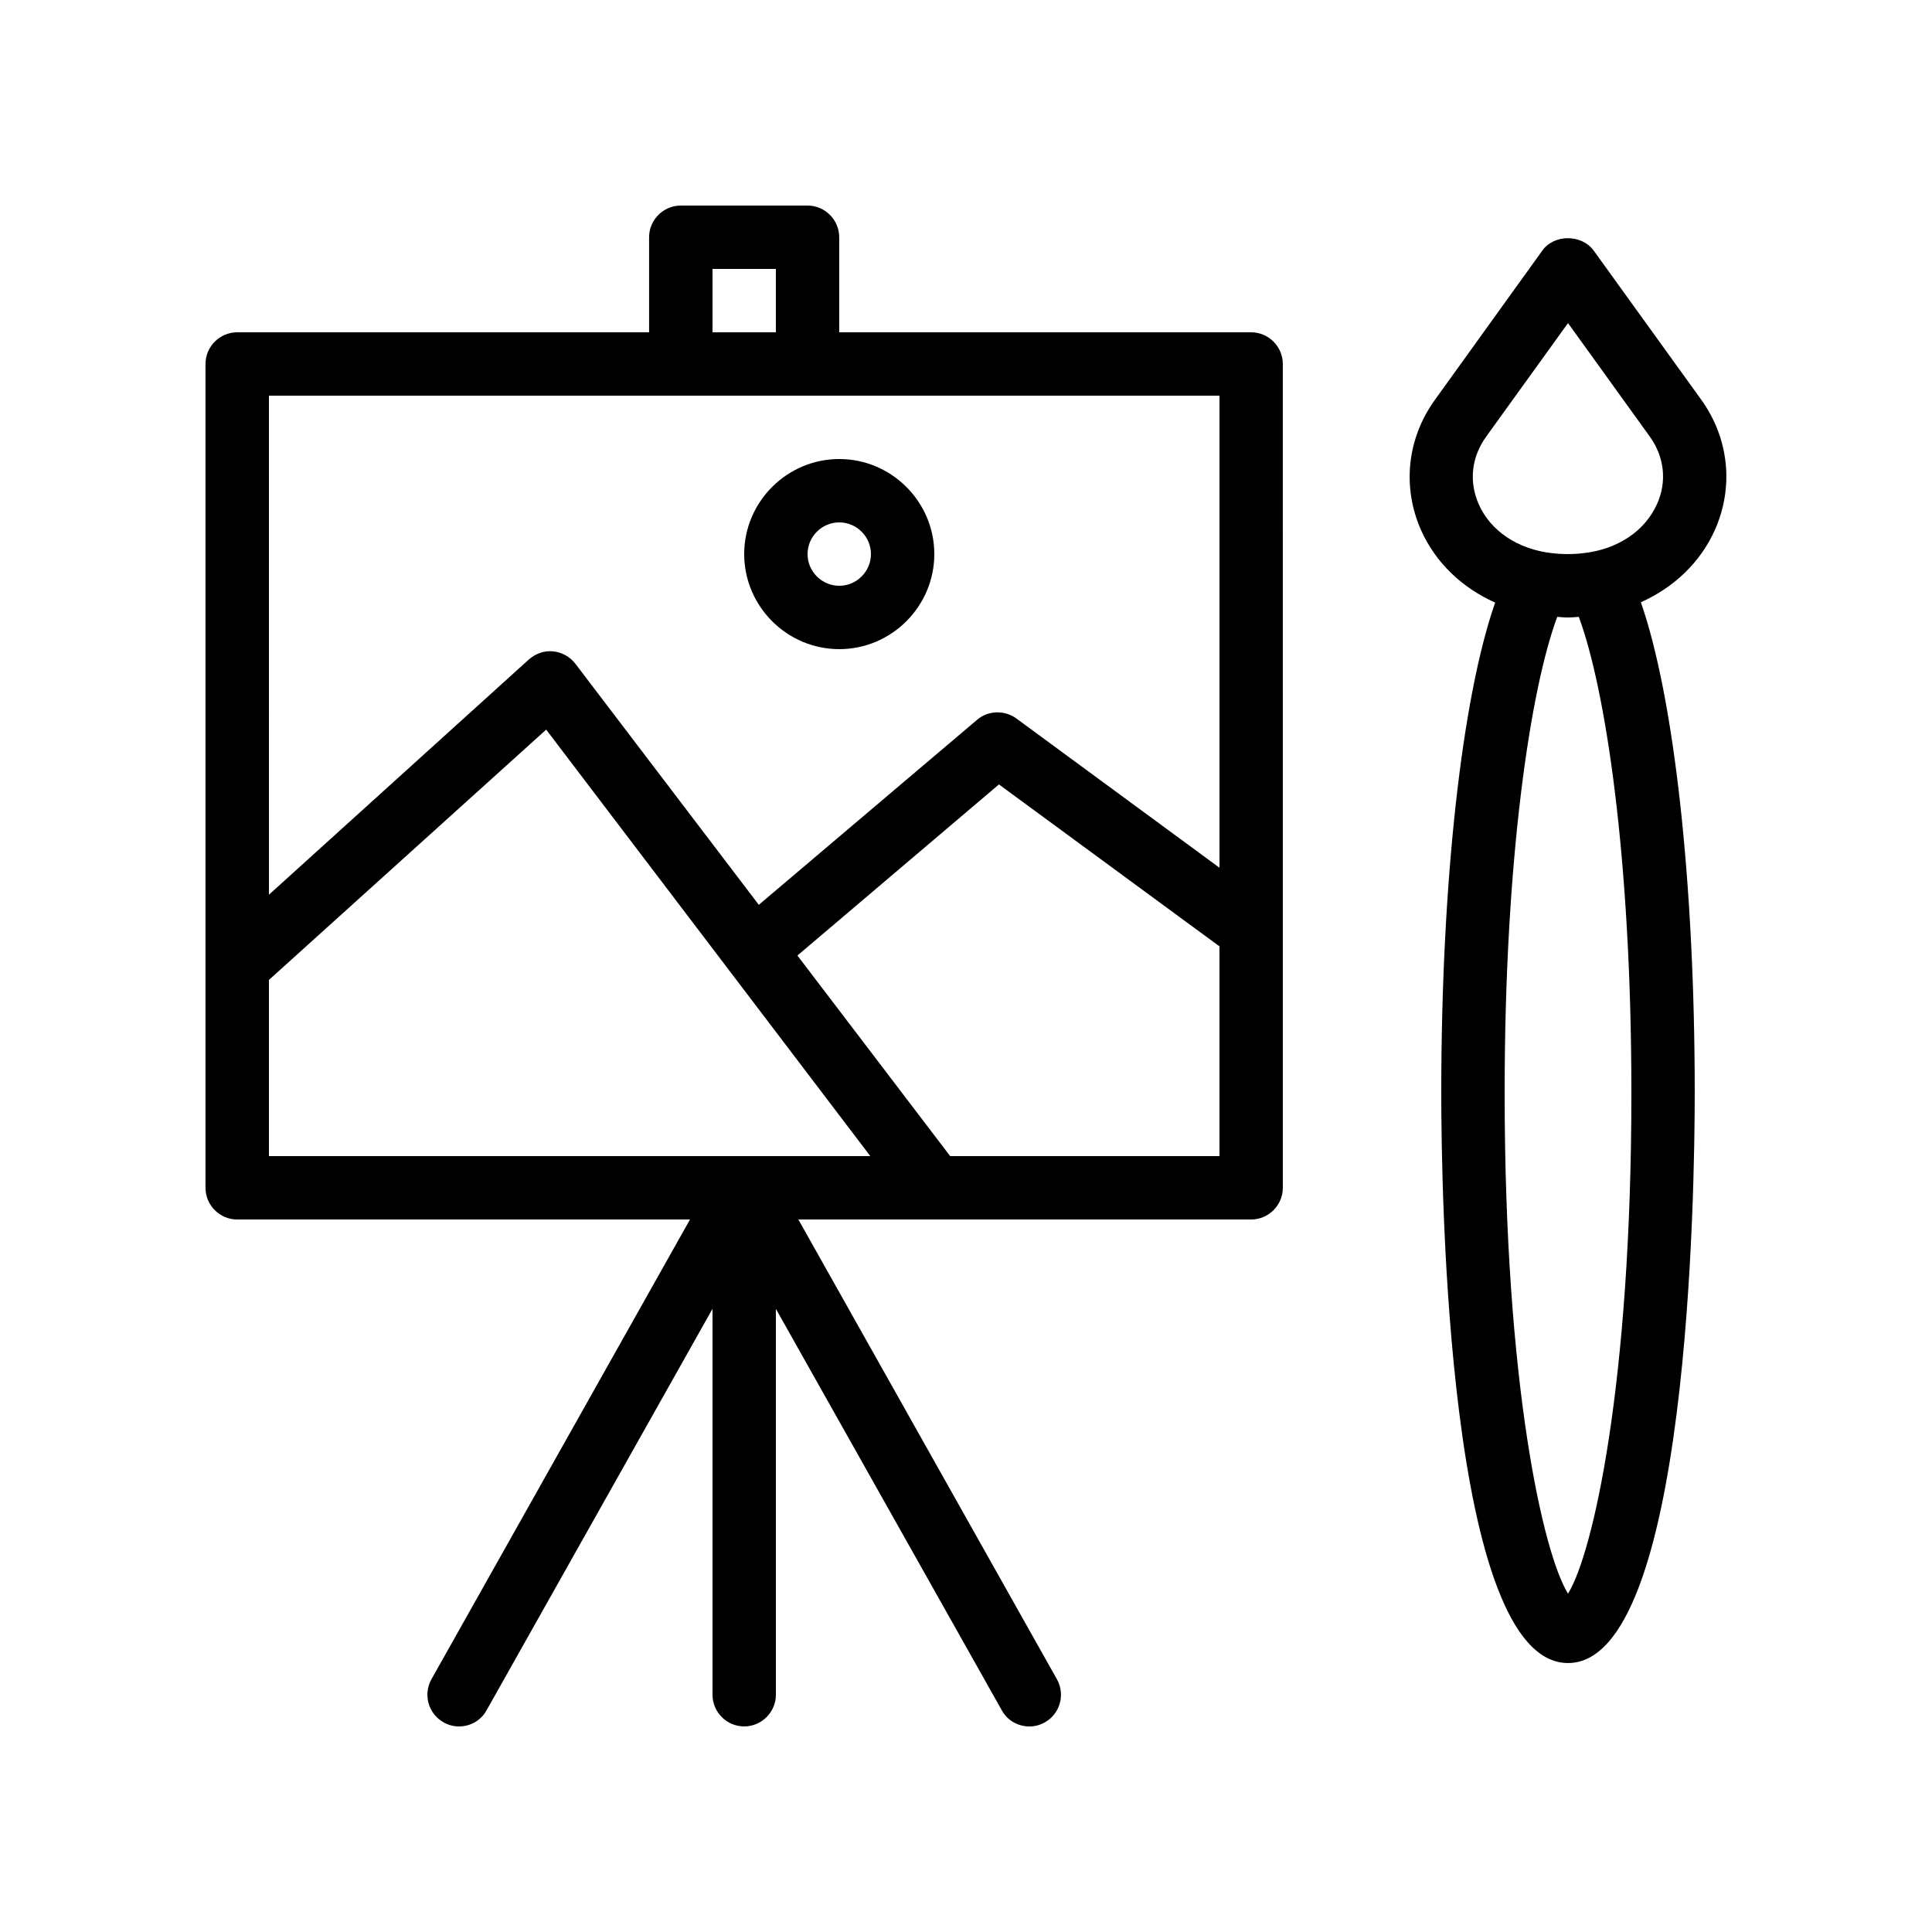 <?xml version="1.0" encoding="UTF-8"?>
<!-- Uploaded to: SVG Repo, www.svgrepo.com, Generator: SVG Repo Mixer Tools -->
<svg fill="#000000" width="800px" height="800px" version="1.1" viewBox="144 144 512 512" xmlns="http://www.w3.org/2000/svg">
 <g>
  <path d="m566.34 210.4c-3.191-4.367-10.496-4.367-13.602 0l-28.465 39.551c-7.391 10.242-8.734 23.09-3.695 34.512 3.863 8.648 10.832 15.281 19.648 19.23-8.816 25.27-14.277 74.141-14.277 129.89 0 25.273 1.594 151.14 33.586 151.14 31.992 0 33.586-125.87 33.586-151.14 0-55.754-5.457-104.62-14.273-129.98 8.816-3.945 15.785-10.578 19.648-19.23 5.039-11.418 3.695-24.266-3.695-34.512zm-6.801 355.94c-6.551-10.578-16.793-55.336-16.793-132.75 0-62.387 6.887-107.14 13.938-126.12 0.922 0.086 1.848 0.168 2.856 0.168 1.008 0 1.93-0.082 2.856-0.168 7.051 18.977 13.938 63.734 13.938 126.12 0 77.418-10.246 122.17-16.793 132.75zm23.594-288.77c-3.191 7.137-10.41 12.008-19.48 13.016-2.688 0.336-5.625 0.336-8.398 0-8.984-1.008-16.289-5.879-19.398-13.016-2.602-5.961-1.93-12.426 2.016-17.887l21.668-30.062 21.664 30.062c3.863 5.375 4.617 11.922 1.93 17.887z"/>
  <path d="m206.87 467.17h119.99l-68.52 121.84c-2.266 4.031-0.84 9.152 3.191 11.418 1.344 0.758 2.688 1.094 4.113 1.094 2.938 0 5.793-1.512 7.305-4.281l59.871-106.39v102.27c0 4.617 3.777 8.398 8.398 8.398 4.617 0 8.398-3.777 8.398-8.398l-0.004-102.27 59.871 106.39c1.512 2.773 4.363 4.285 7.305 4.285 1.426 0 2.769-0.336 4.113-1.09 4.031-2.266 5.457-7.391 3.191-11.418l-68.52-121.84h119.99c4.617 0 8.398-3.777 8.398-8.398l-0.004-218.32c0-4.617-3.777-8.398-8.398-8.398l-109.16 0.004v-25.191c0-4.617-3.777-8.398-8.398-8.398h-33.586c-4.617 0-8.398 3.777-8.398 8.398v25.191h-109.16c-4.617 0-8.398 3.777-8.398 8.398v218.32c0.004 4.617 3.781 8.395 8.398 8.395zm260.3-16.793h-71.371l-40.473-53.152 53.402-45.344 58.441 42.91zm-134.35-235.11h16.793v16.793h-16.793zm-117.55 33.586h251.91v125.11l-53.824-39.551c-3.106-2.266-7.473-2.184-10.41 0.336l-57.855 49.039-48.617-63.898c-1.426-1.848-3.527-3.023-5.879-3.273-2.352-0.25-4.617 0.586-6.383 2.098l-68.938 62.387zm0 154.84 73.473-66.336 85.898 113.02h-159.37z"/>
  <path d="m366.41 316.03c13.855 0 25.191-11.336 25.191-25.191 0-13.855-11.336-25.191-25.191-25.191-13.855 0-25.191 11.336-25.191 25.191 0.004 13.855 11.336 25.191 25.191 25.191zm0-33.59c4.617 0 8.398 3.777 8.398 8.398 0 4.617-3.777 8.398-8.398 8.398-4.617 0-8.398-3.777-8.398-8.398 0.004-4.617 3.781-8.398 8.398-8.398z"/>
 </g>
</svg>